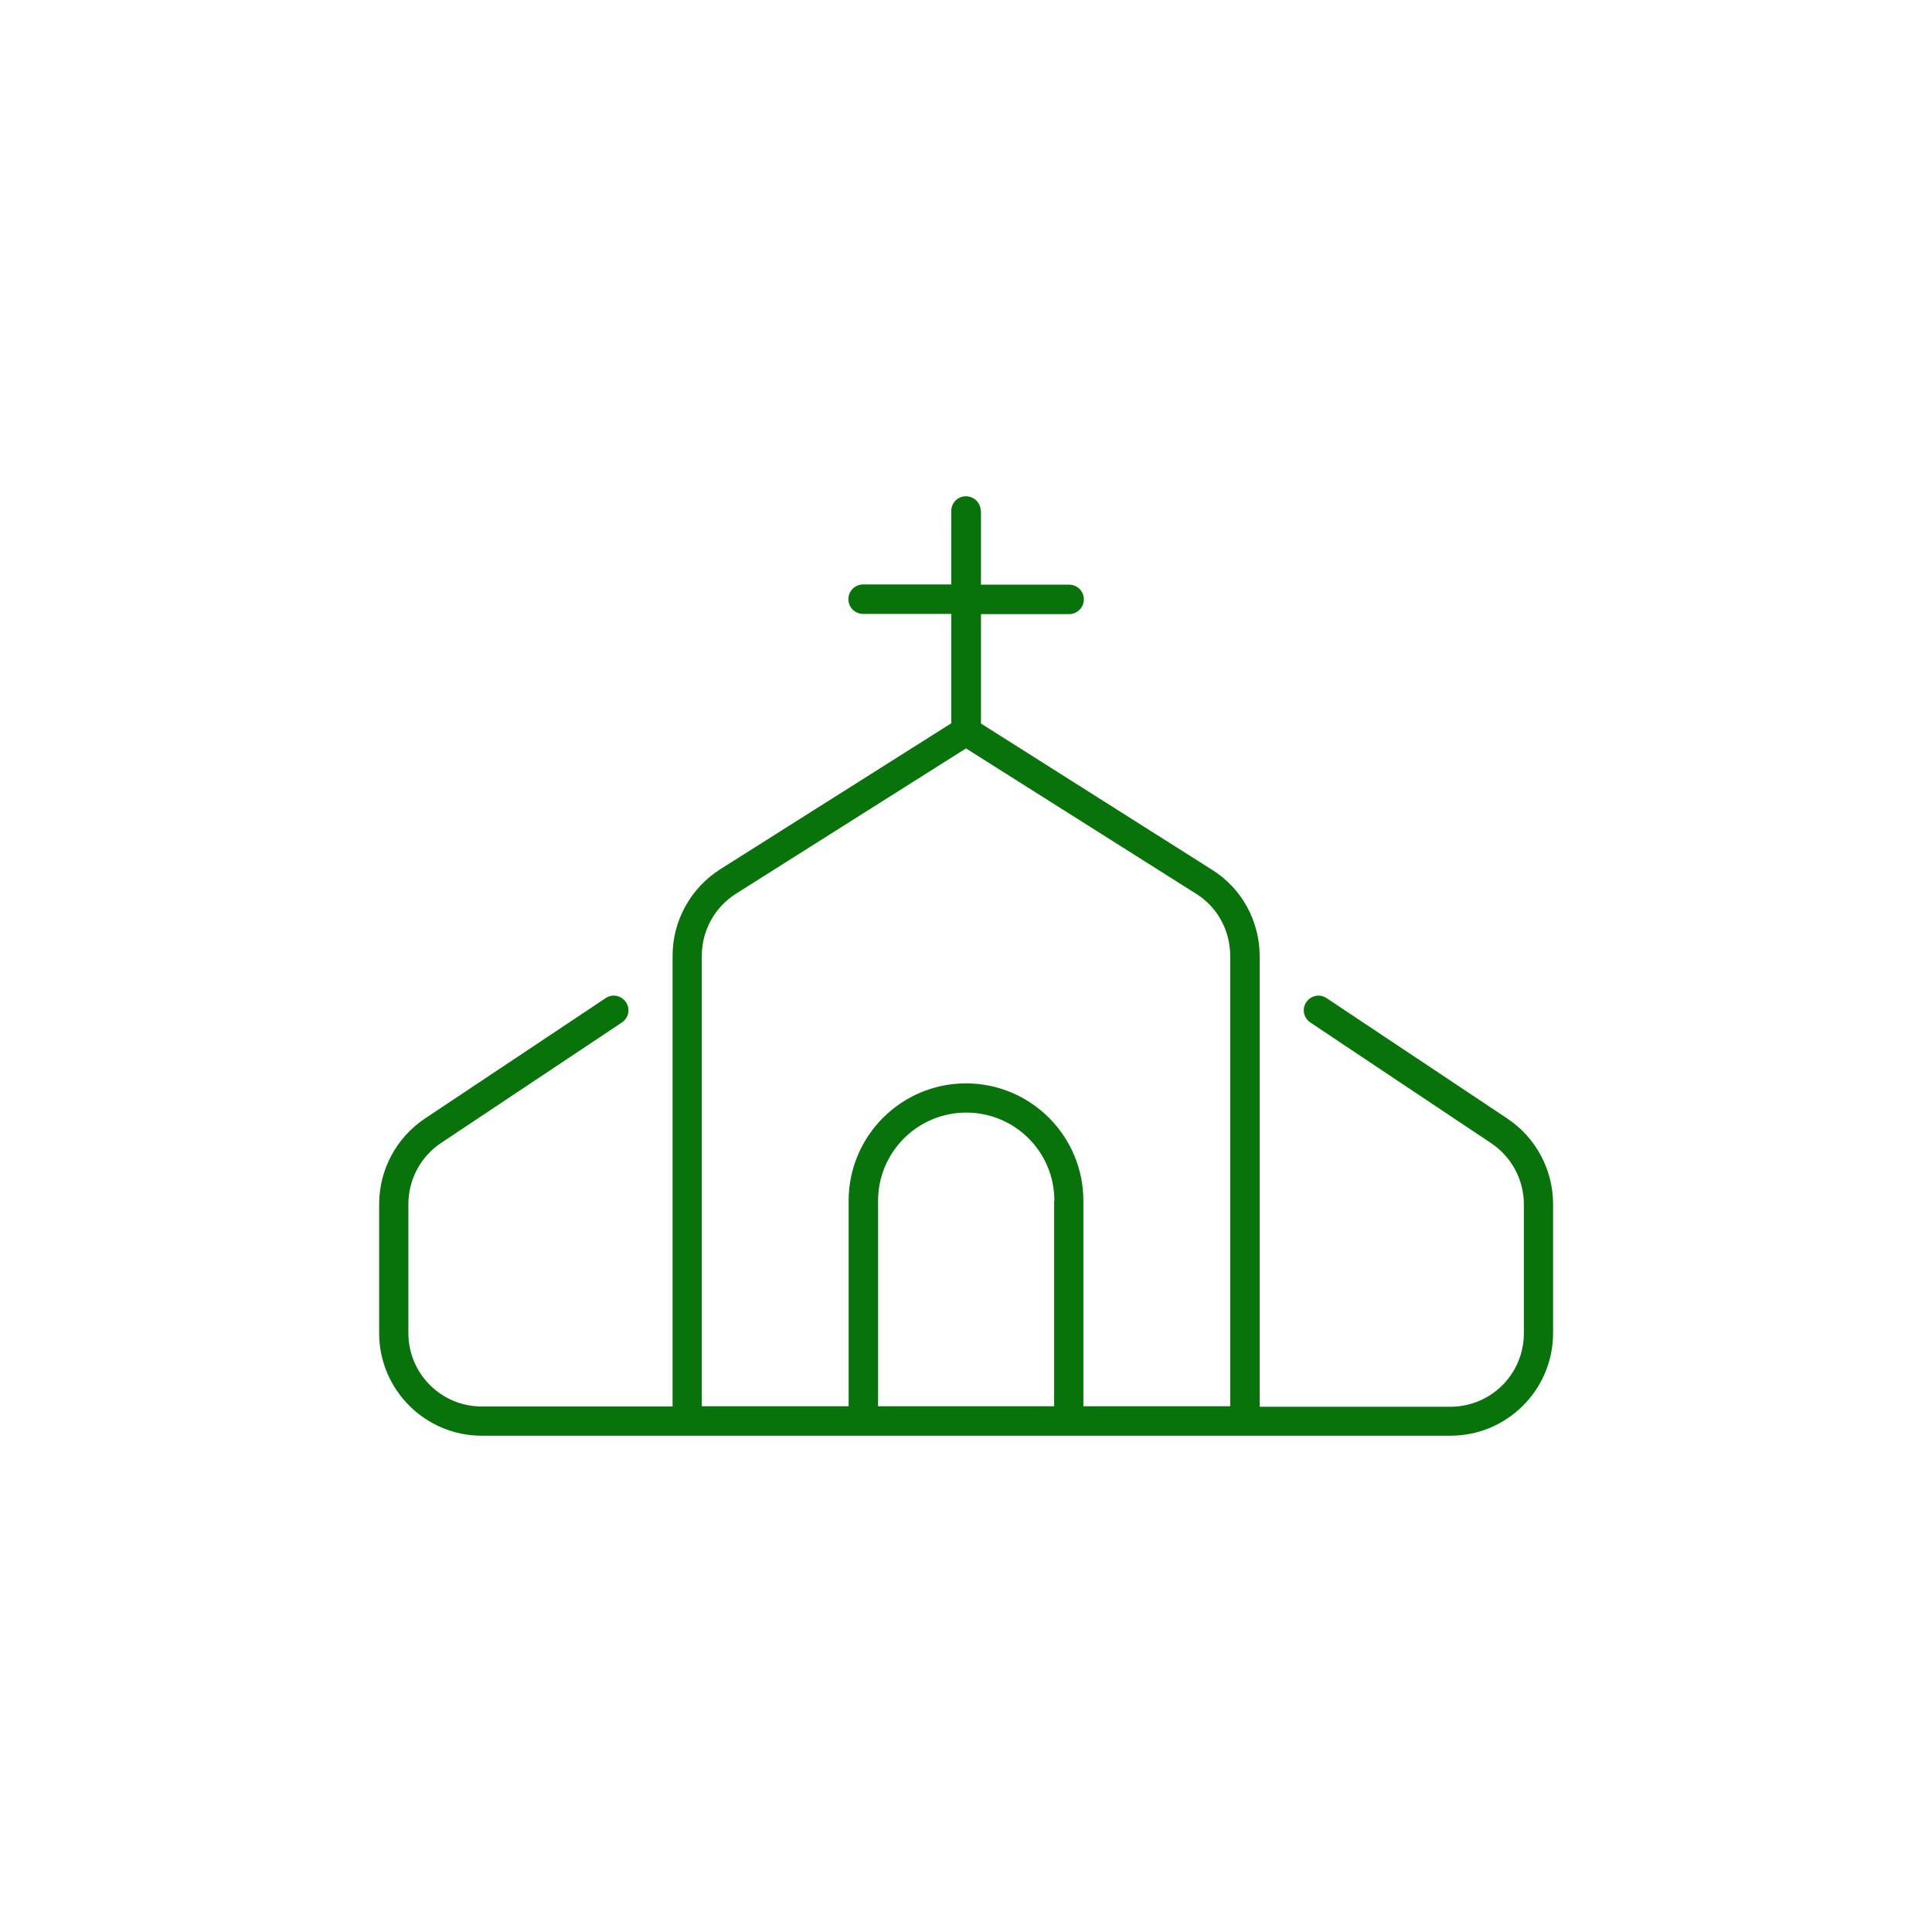 <?xml version="1.0" encoding="UTF-8"?>
<svg xmlns="http://www.w3.org/2000/svg" version="1.1" viewBox="0 0 80 80">
  <defs>
    <style>
      .cls-1 {
        fill: #08730a;
      }
    </style>
  </defs>
  <!-- Generator: Adobe Illustrator 28.6.0, SVG Export Plug-In . SVG Version: 1.2.0 Build 709)  -->
  <g>
    <g id="Layer_1">
      <path class="cls-1" d="M40.61,21.16c0-.33-.27-.61-.61-.61s-.61.27-.61.61v3.04h-3.65c-.33,0-.61.27-.61.61s.27.61.61.61h3.65v4.53l-9.56,6.04c-1.23.78-1.98,2.13-1.98,3.59v18.66h-7.9c-1.68,0-3.04-1.36-3.04-3.04v-5.34c0-1.02.51-1.97,1.35-2.53l7.49-4.99c.28-.19.36-.56.17-.84s-.56-.36-.84-.17l-7.49,4.99c-1.18.79-1.89,2.12-1.89,3.54v5.34c0,2.35,1.91,4.25,4.25,4.25h40.11c2.35,0,4.25-1.91,4.25-4.25v-5.34c0-1.42-.71-2.75-1.89-3.54l-7.49-4.99c-.28-.19-.65-.11-.84.17s-.11.65.17.84l7.49,5c.84.56,1.35,1.51,1.35,2.53v5.34c0,1.68-1.36,3.04-3.04,3.04h-7.9v-18.65c0-1.46-.74-2.82-1.98-3.59l-9.56-6.05v-4.53h3.65c.33,0,.61-.27.61-.61s-.27-.61-.61-.61h-3.65v-3.04ZM50.94,58.23h-6.08v-8.51c0-2.68-2.18-4.86-4.86-4.86s-4.86,2.18-4.86,4.86v8.51h-6.08v-18.65c0-1.04.53-2.01,1.41-2.57l9.53-6.02,9.53,6.02c.88.55,1.41,1.52,1.41,2.57v18.65ZM43.65,49.72v8.51h-7.29v-8.51c0-2.01,1.63-3.65,3.65-3.65s3.65,1.63,3.65,3.65Z"/>
    </g>
  </g>
</svg>